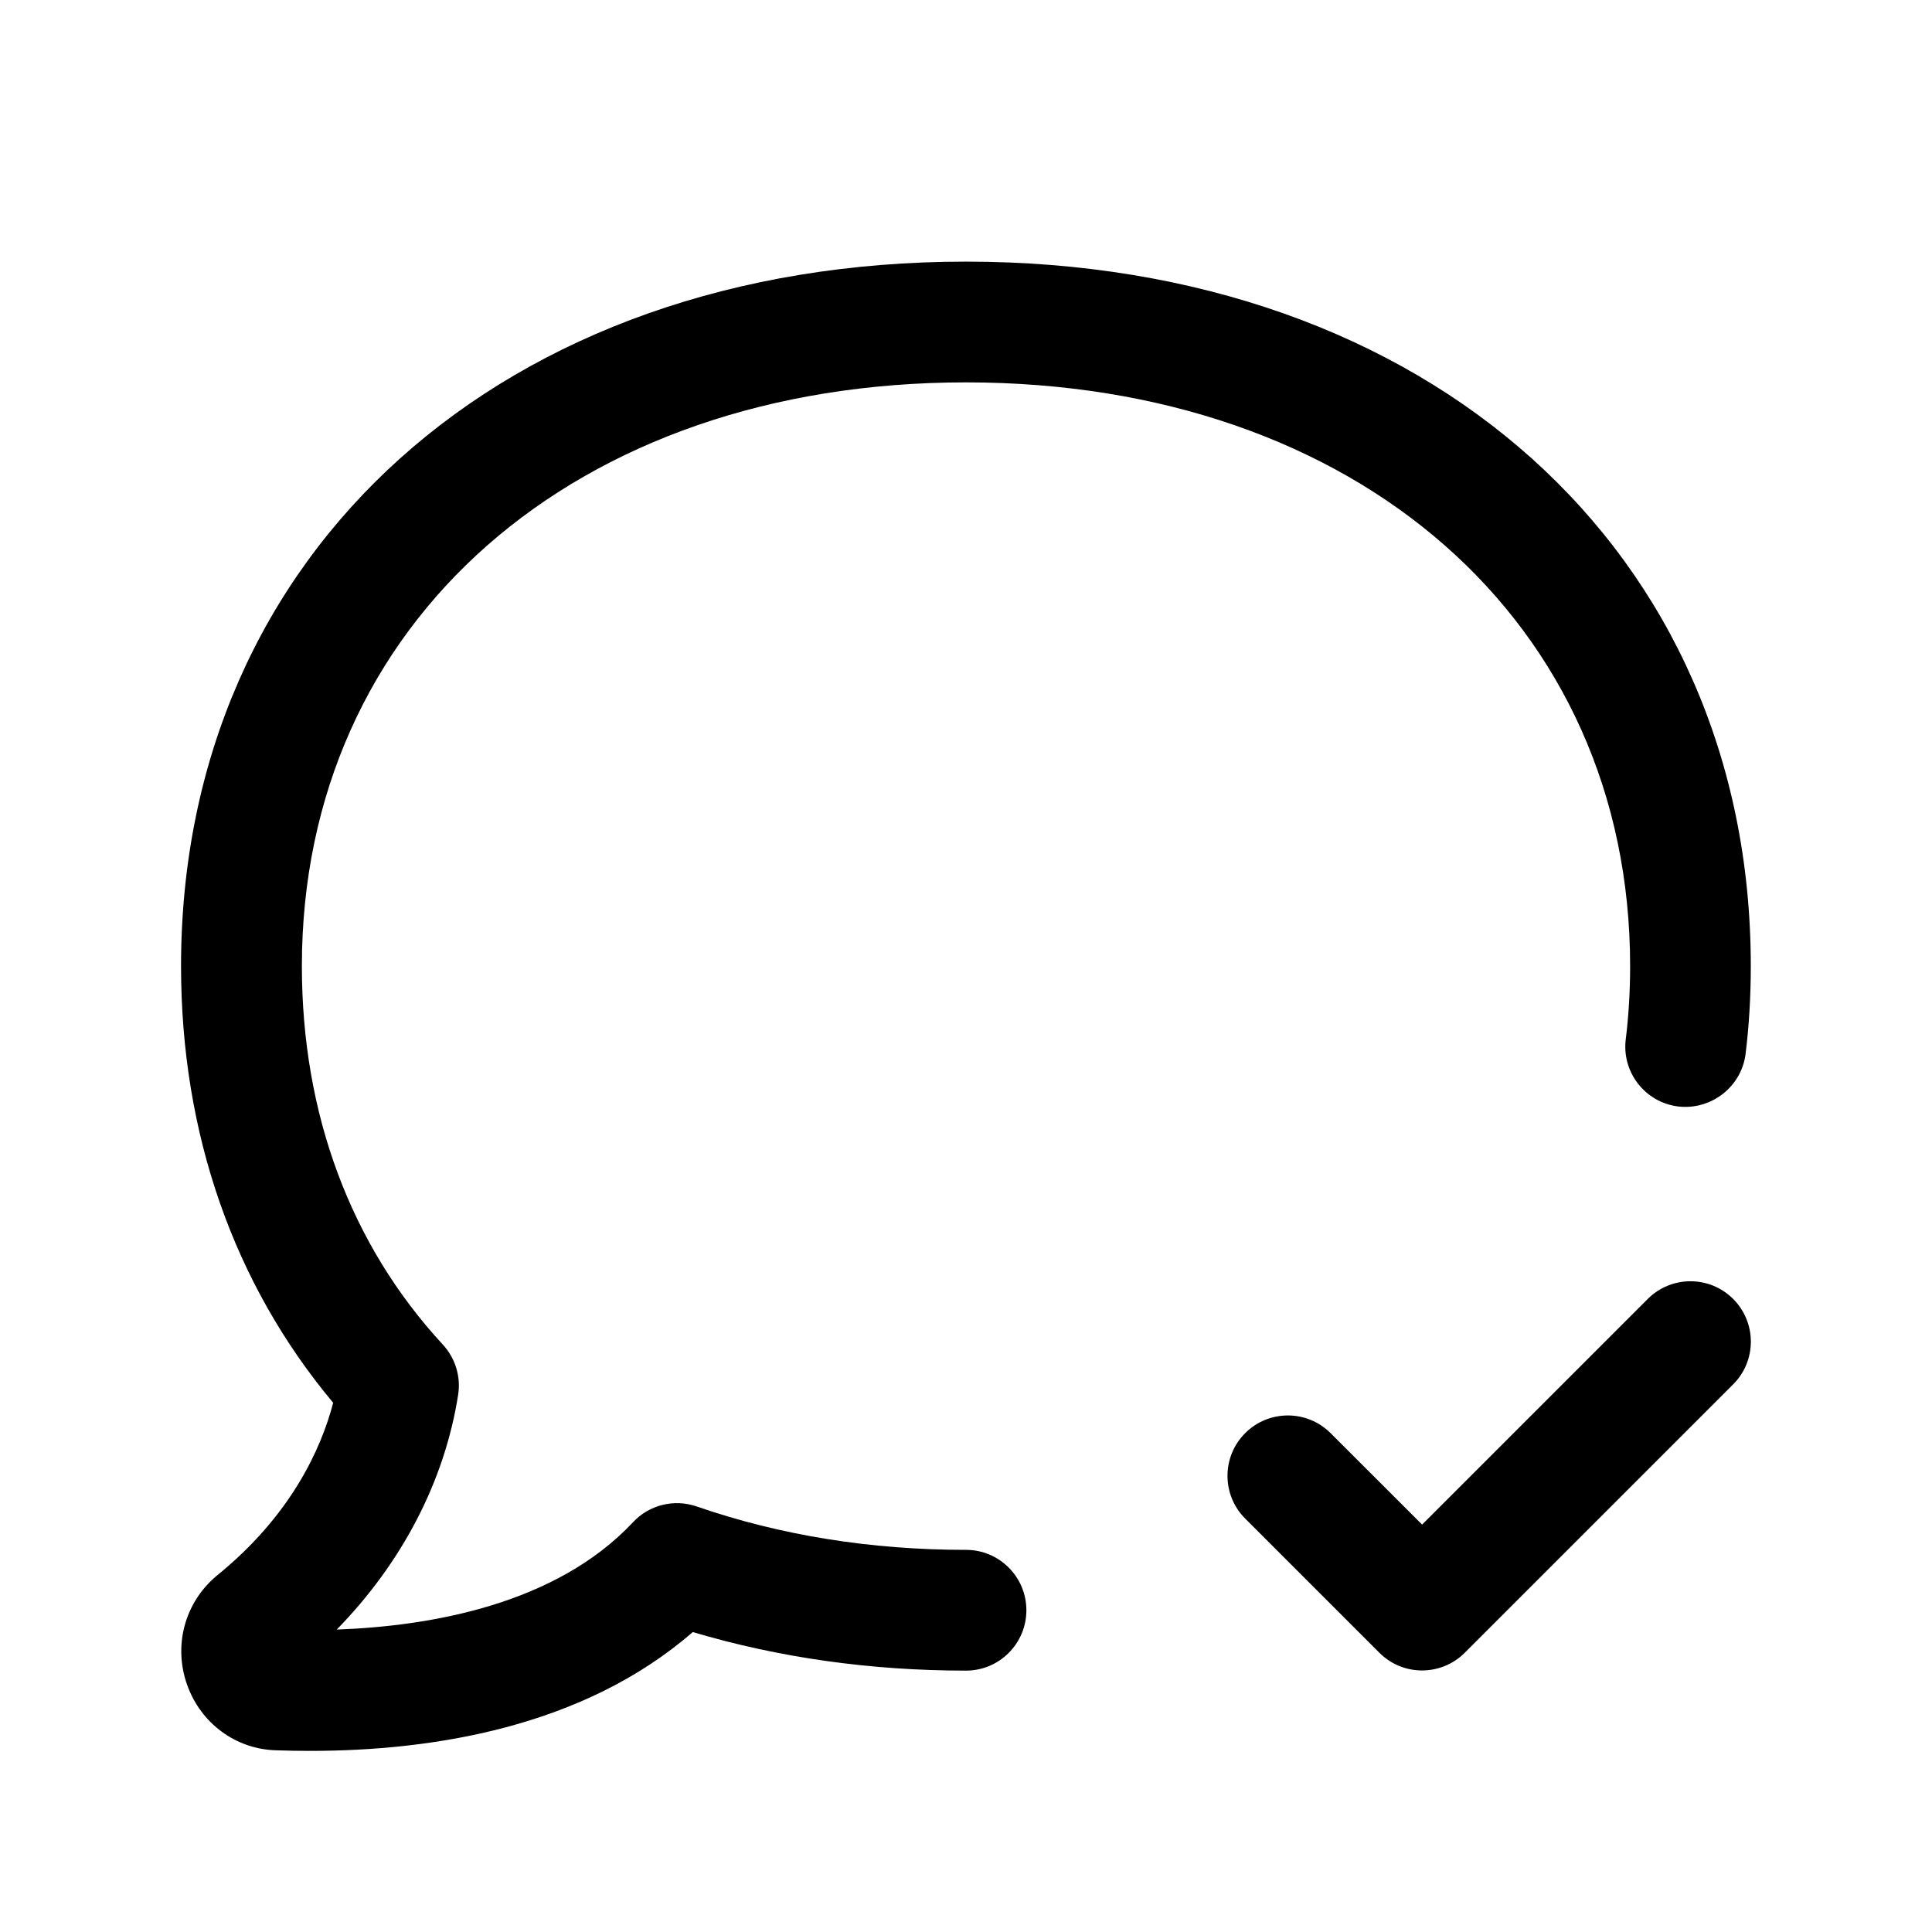 <svg width="24" height="24" viewBox="0 0 24 24" fill="none" xmlns="http://www.w3.org/2000/svg">
<path d="M3.857 21.75C3.712 21.75 3.571 21.748 3.433 21.743C2.933 21.731 2.495 21.411 2.324 20.928C2.152 20.442 2.294 19.913 2.684 19.581C3.616 18.829 3.989 17.997 4.139 17.426C2.902 15.947 2.249 14.08 2.249 12.001C2.249 6.848 6.259 3.25 11.999 3.25C17.739 3.25 21.749 6.849 21.749 12.001C21.749 12.38 21.727 12.748 21.684 13.094C21.632 13.505 21.252 13.793 20.847 13.745C20.436 13.694 20.144 13.319 20.196 12.908C20.232 12.618 20.25 12.309 20.25 12.001C20.25 7.731 16.857 4.75 12 4.75C7.143 4.75 3.75 7.732 3.75 12.001C3.75 13.837 4.355 15.463 5.501 16.703C5.656 16.871 5.727 17.101 5.691 17.328C5.523 18.399 4.995 19.412 4.183 20.243C5.343 20.201 6.903 19.934 7.863 18.91C8.064 18.694 8.375 18.617 8.655 18.714C9.69 19.072 10.815 19.253 12 19.253C12.414 19.253 12.75 19.589 12.75 20.003C12.75 20.417 12.414 20.753 12 20.753C10.813 20.753 9.675 20.592 8.606 20.274C7.242 21.46 5.364 21.75 3.857 21.75ZM3.478 20.243C3.48 20.243 3.482 20.243 3.484 20.243C3.481 20.244 3.479 20.244 3.478 20.243ZM18.197 20.53L21.53 17.197C21.823 16.904 21.823 16.429 21.53 16.136C21.237 15.843 20.762 15.843 20.469 16.136L17.666 18.939L16.529 17.803C16.236 17.51 15.761 17.51 15.468 17.803C15.175 18.096 15.175 18.571 15.468 18.864L17.135 20.531C17.281 20.677 17.473 20.751 17.665 20.751C17.857 20.751 18.051 20.677 18.197 20.53Z" fill="black"/>
</svg>
